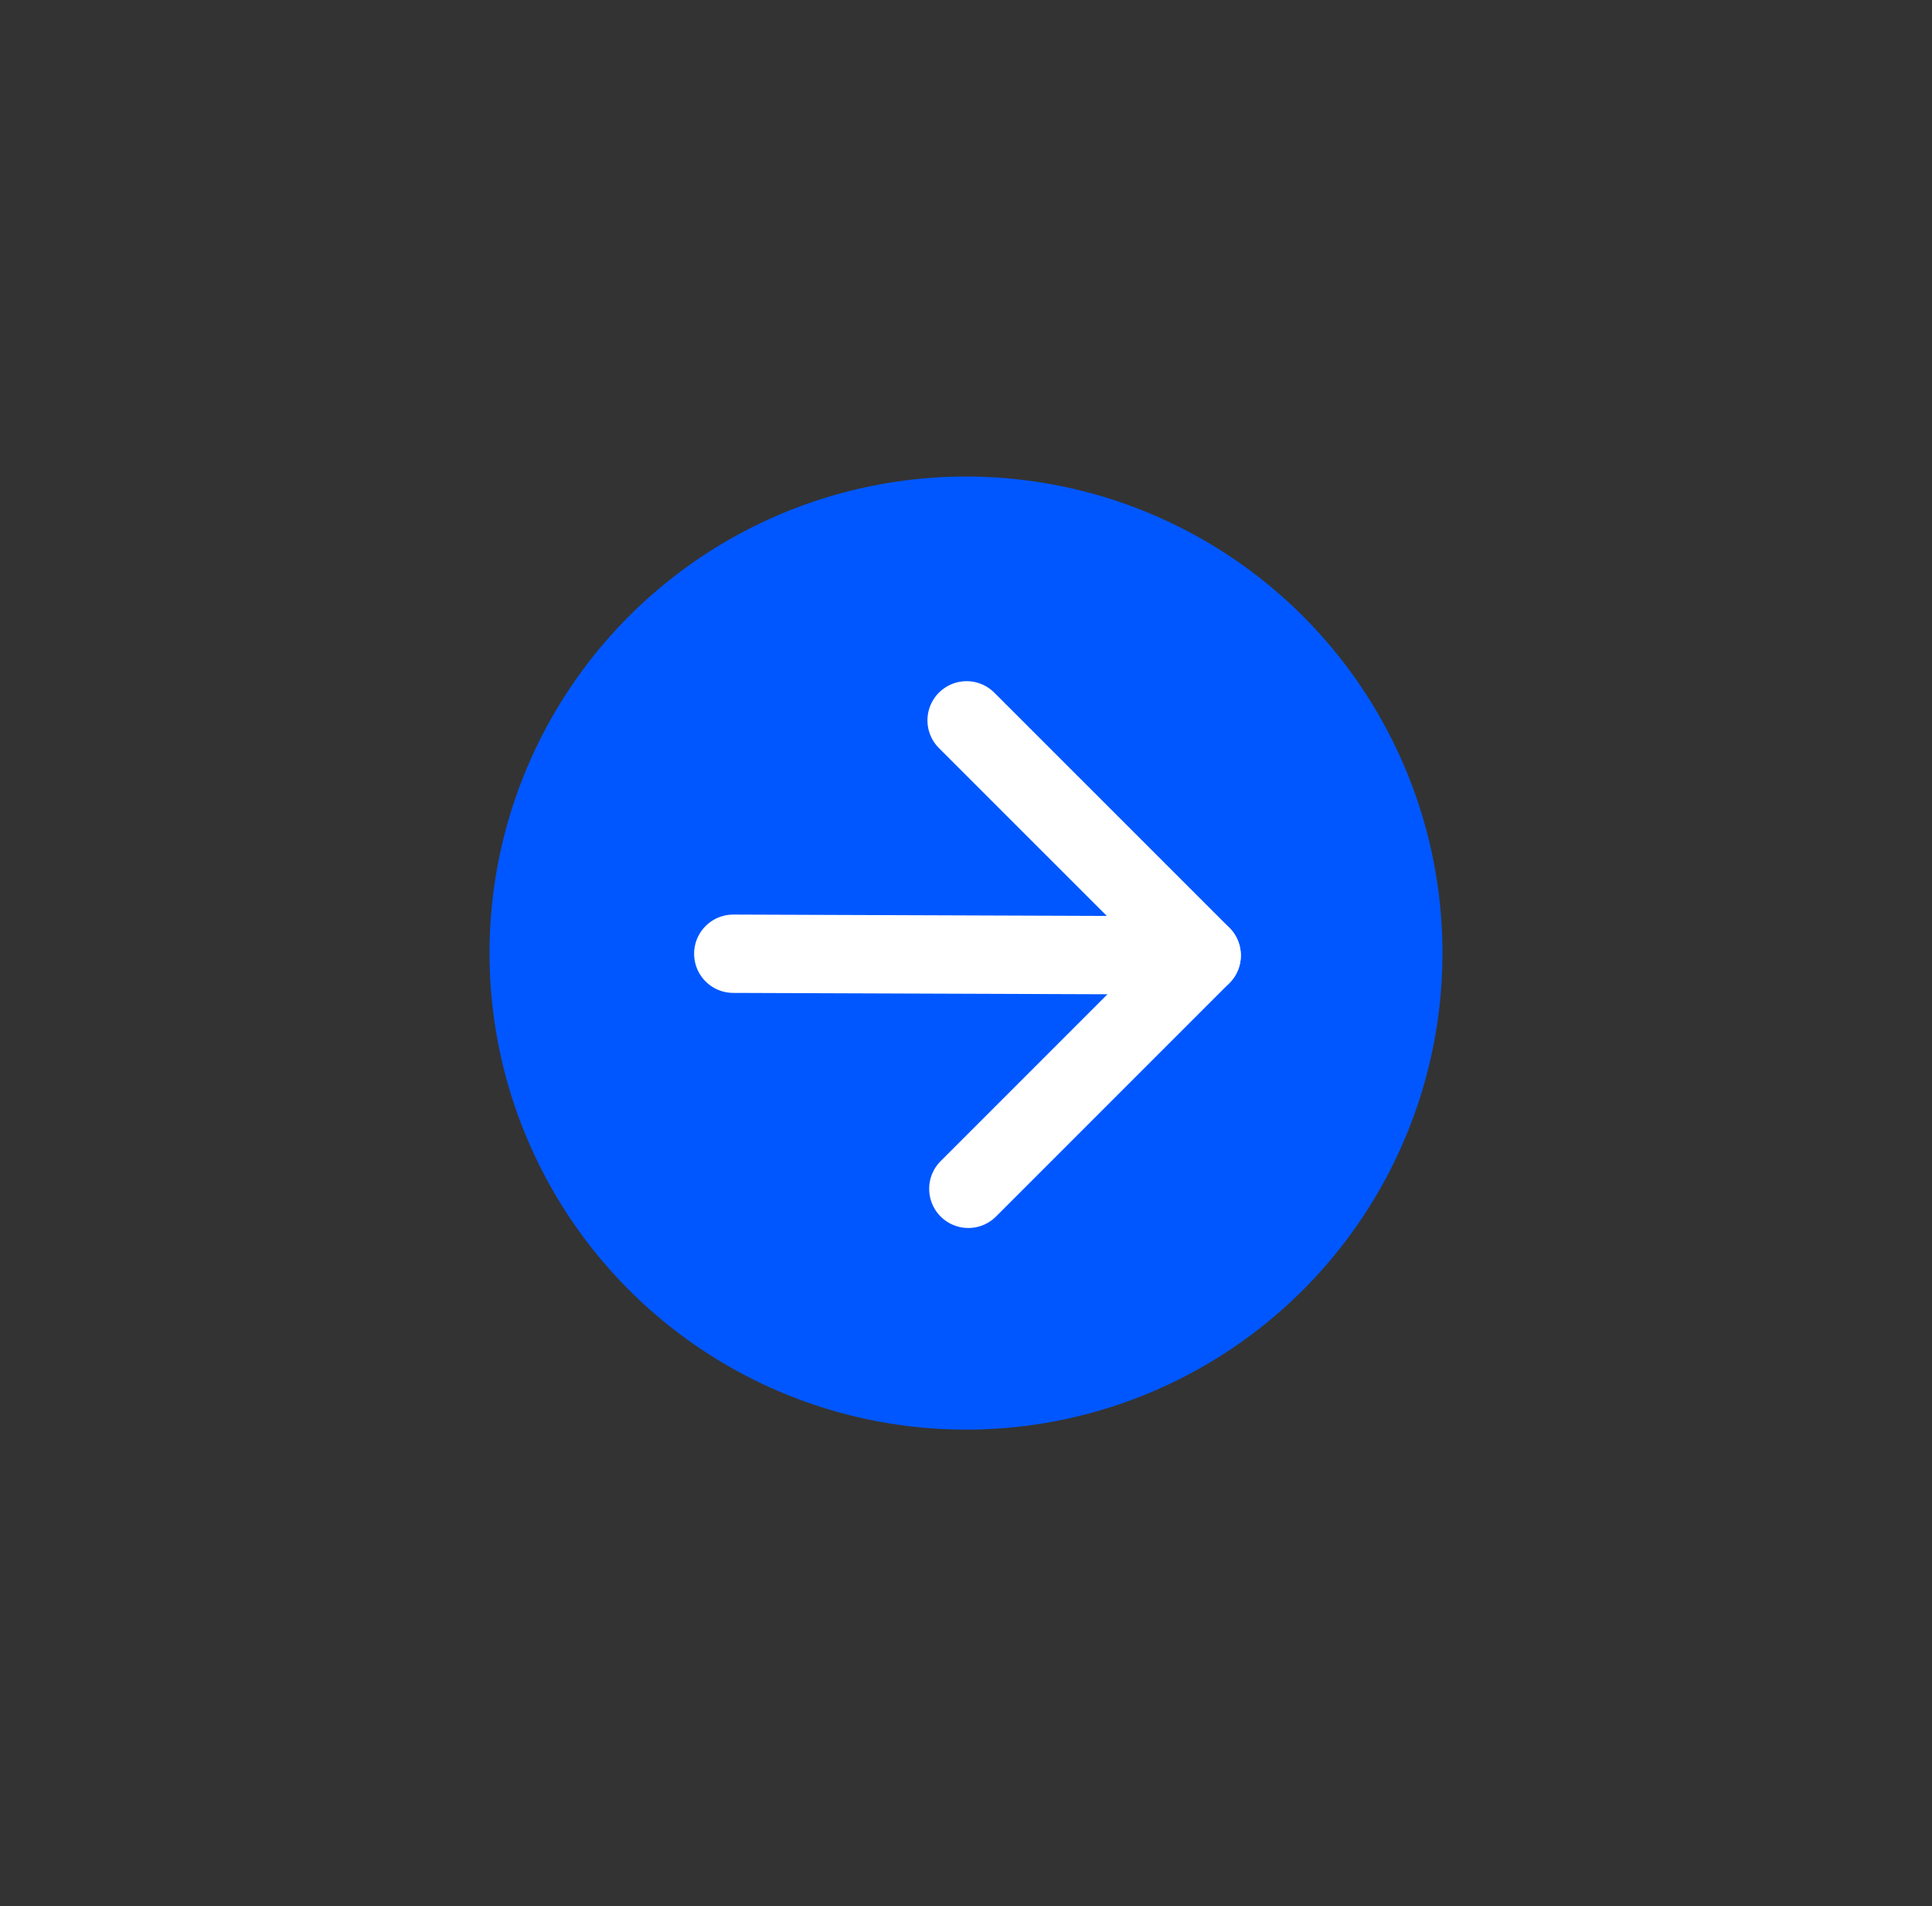 <?xml version="1.0" encoding="UTF-8"?> <svg xmlns="http://www.w3.org/2000/svg" width="74" height="73" viewBox="0 0 74 73" fill="none"><rect x="0" y="0" width="74" height="73" fill="#333333" stroke="none"/><circle cx="37" cy="36.5" r="18.25" fill="#0057FF"></circle><path d="M28.086 36.525L46.027 36.59" stroke="white" stroke-width="3" stroke-linecap="round" stroke-linejoin="round"></path><path d="M37.023 27.587L46.027 36.59L37.089 45.528" stroke="white" stroke-width="3" stroke-linecap="round" stroke-linejoin="round"></path></svg> 